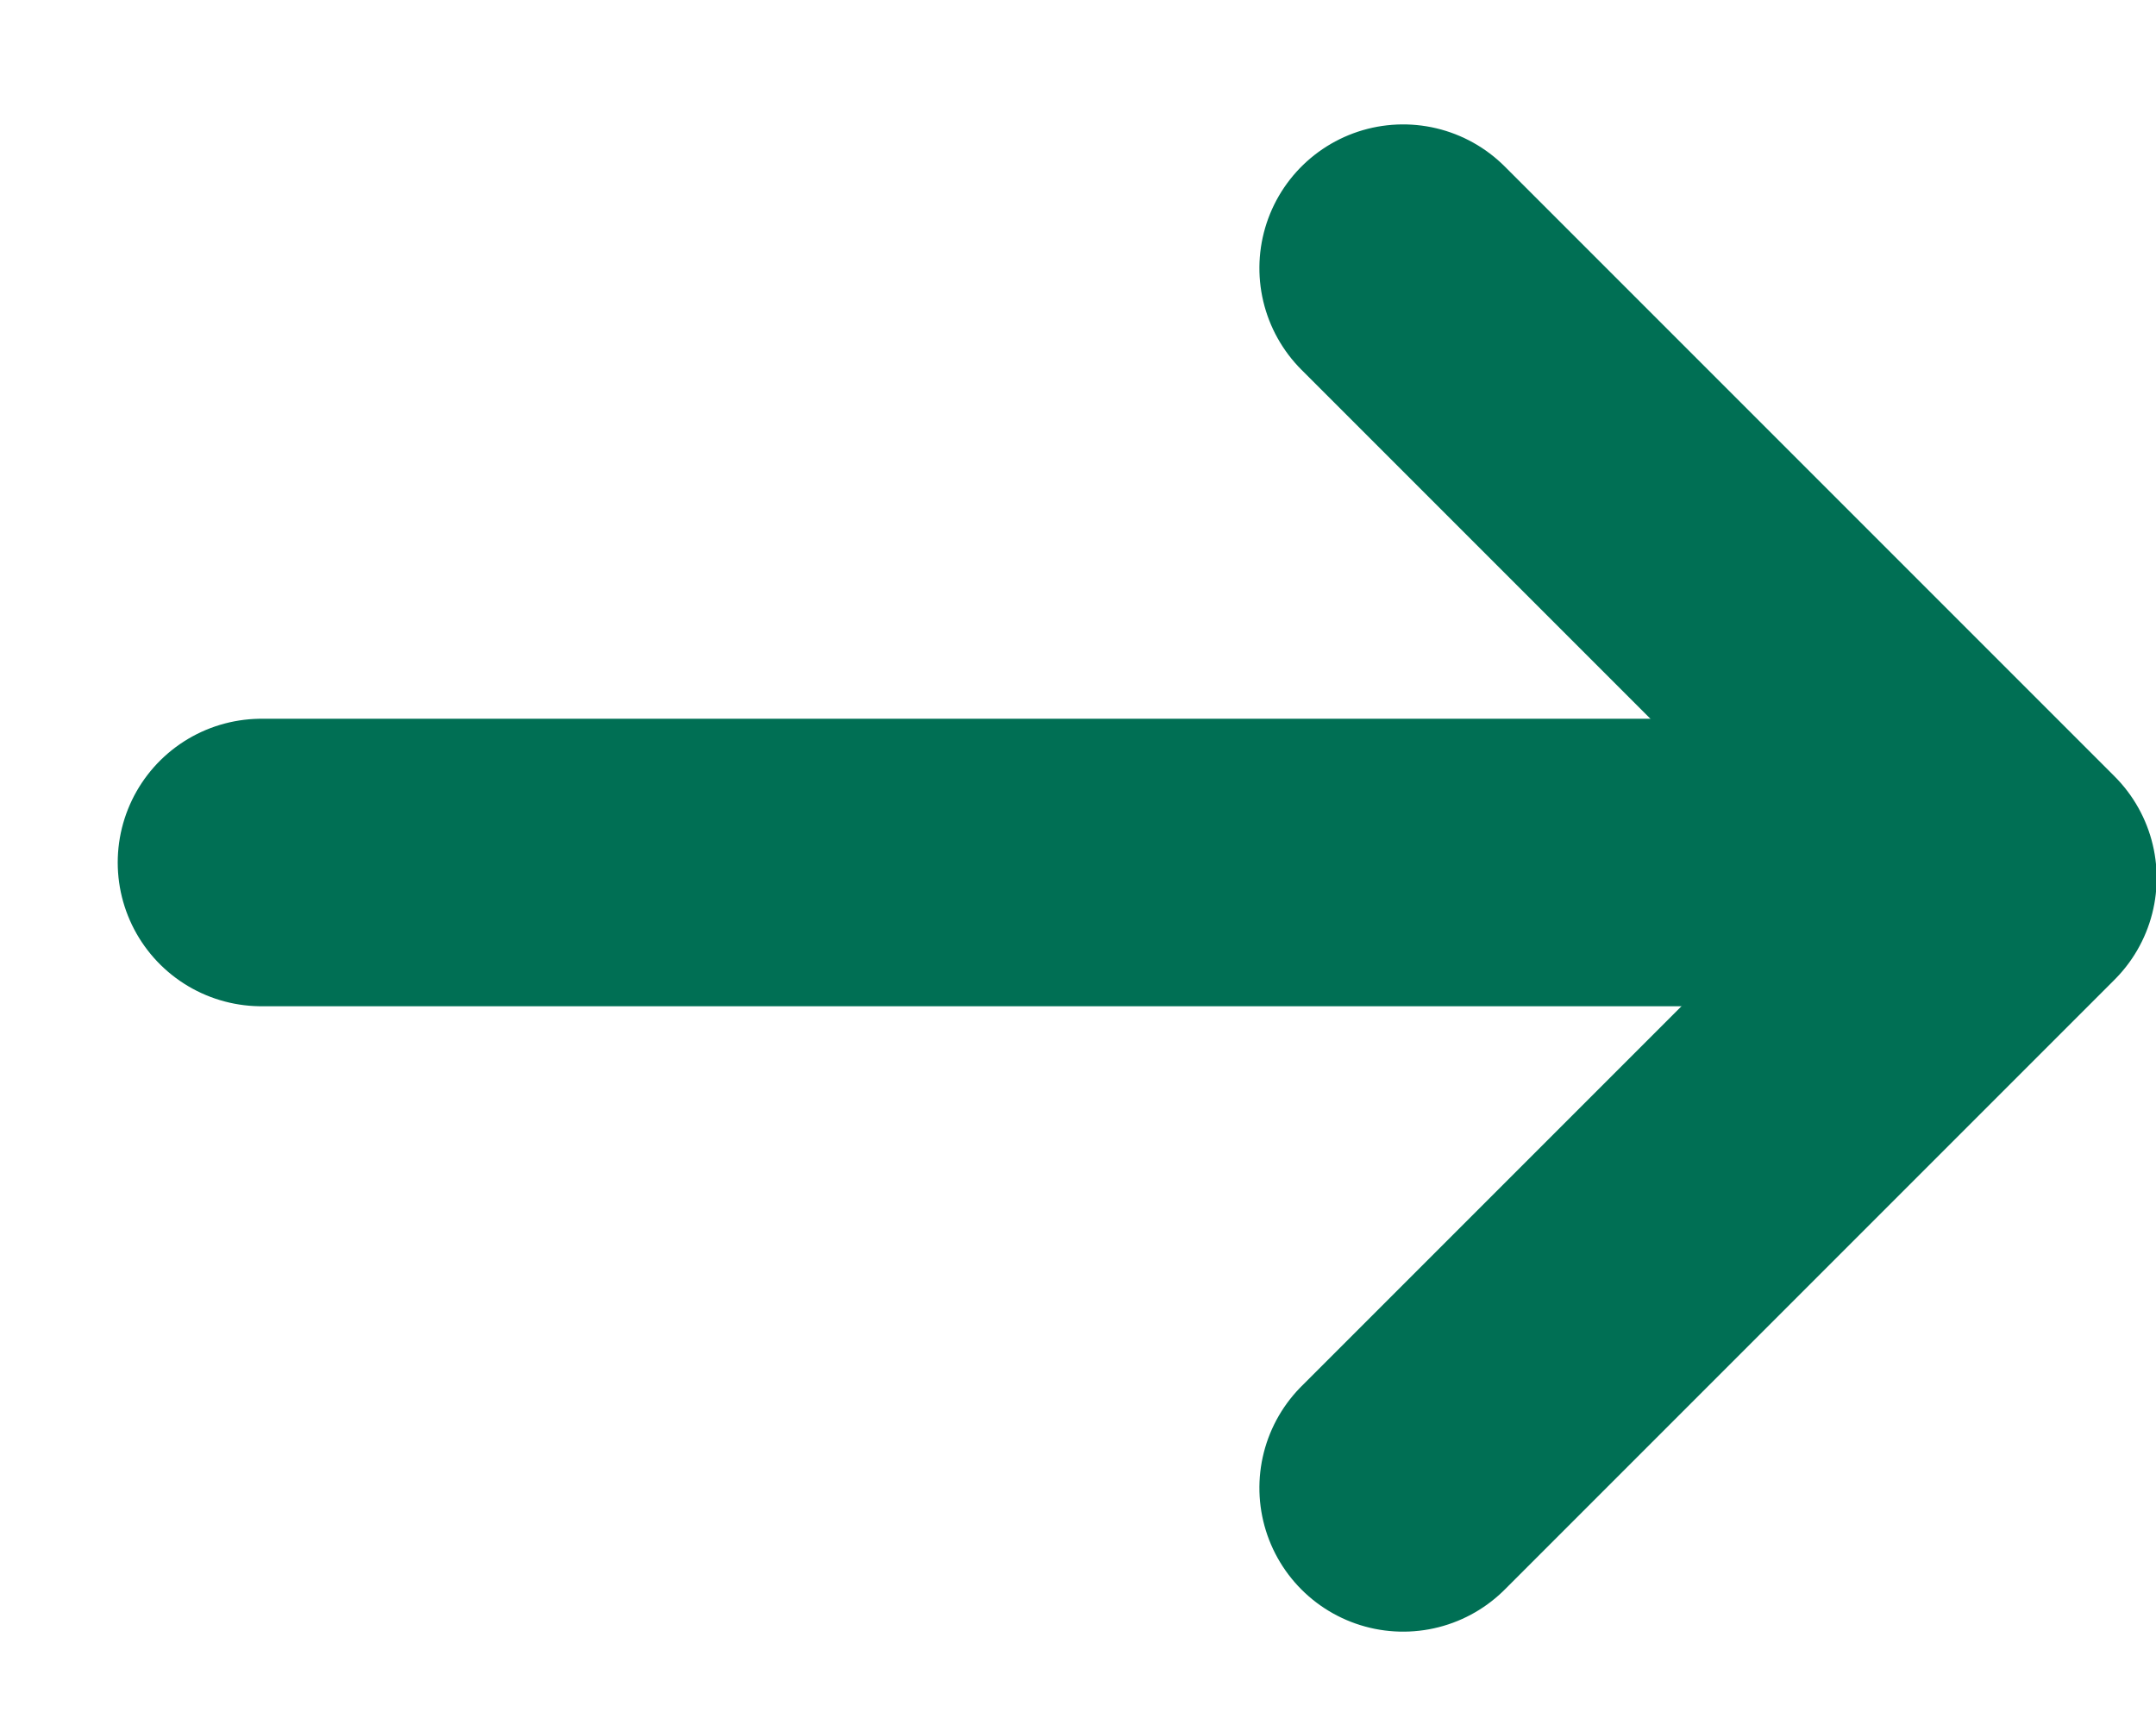 
<svg width="15px" height="12px" viewBox="0 0 15 12" version="1.1" xmlns="http://www.w3.org/2000/svg" xmlns:xlink="http://www.w3.org/1999/xlink">
    <g id="Symbols" stroke="none" stroke-width="1" fill="none" fill-rule="evenodd" stroke-linecap="round">
        <g id="Global/Link/Green" transform="translate(-80, -6)" stroke="#006F54" stroke-width="2">
            <g id="Arrow/Green" transform="translate(81.819, 7.865)">
                <line x1="-9.88098492e-15" y1="4.135" x2="12" y2="4.135" id="Line"></line>
                <polyline id="Path" stroke-linejoin="round" transform="translate(7.943, 4.243) rotate(-45) translate(-7.943, -4.243) " points="10.943 1.243 10.943 7.243 4.943 7.243"></polyline>
            </g>
        </g>
    </g>
</svg>